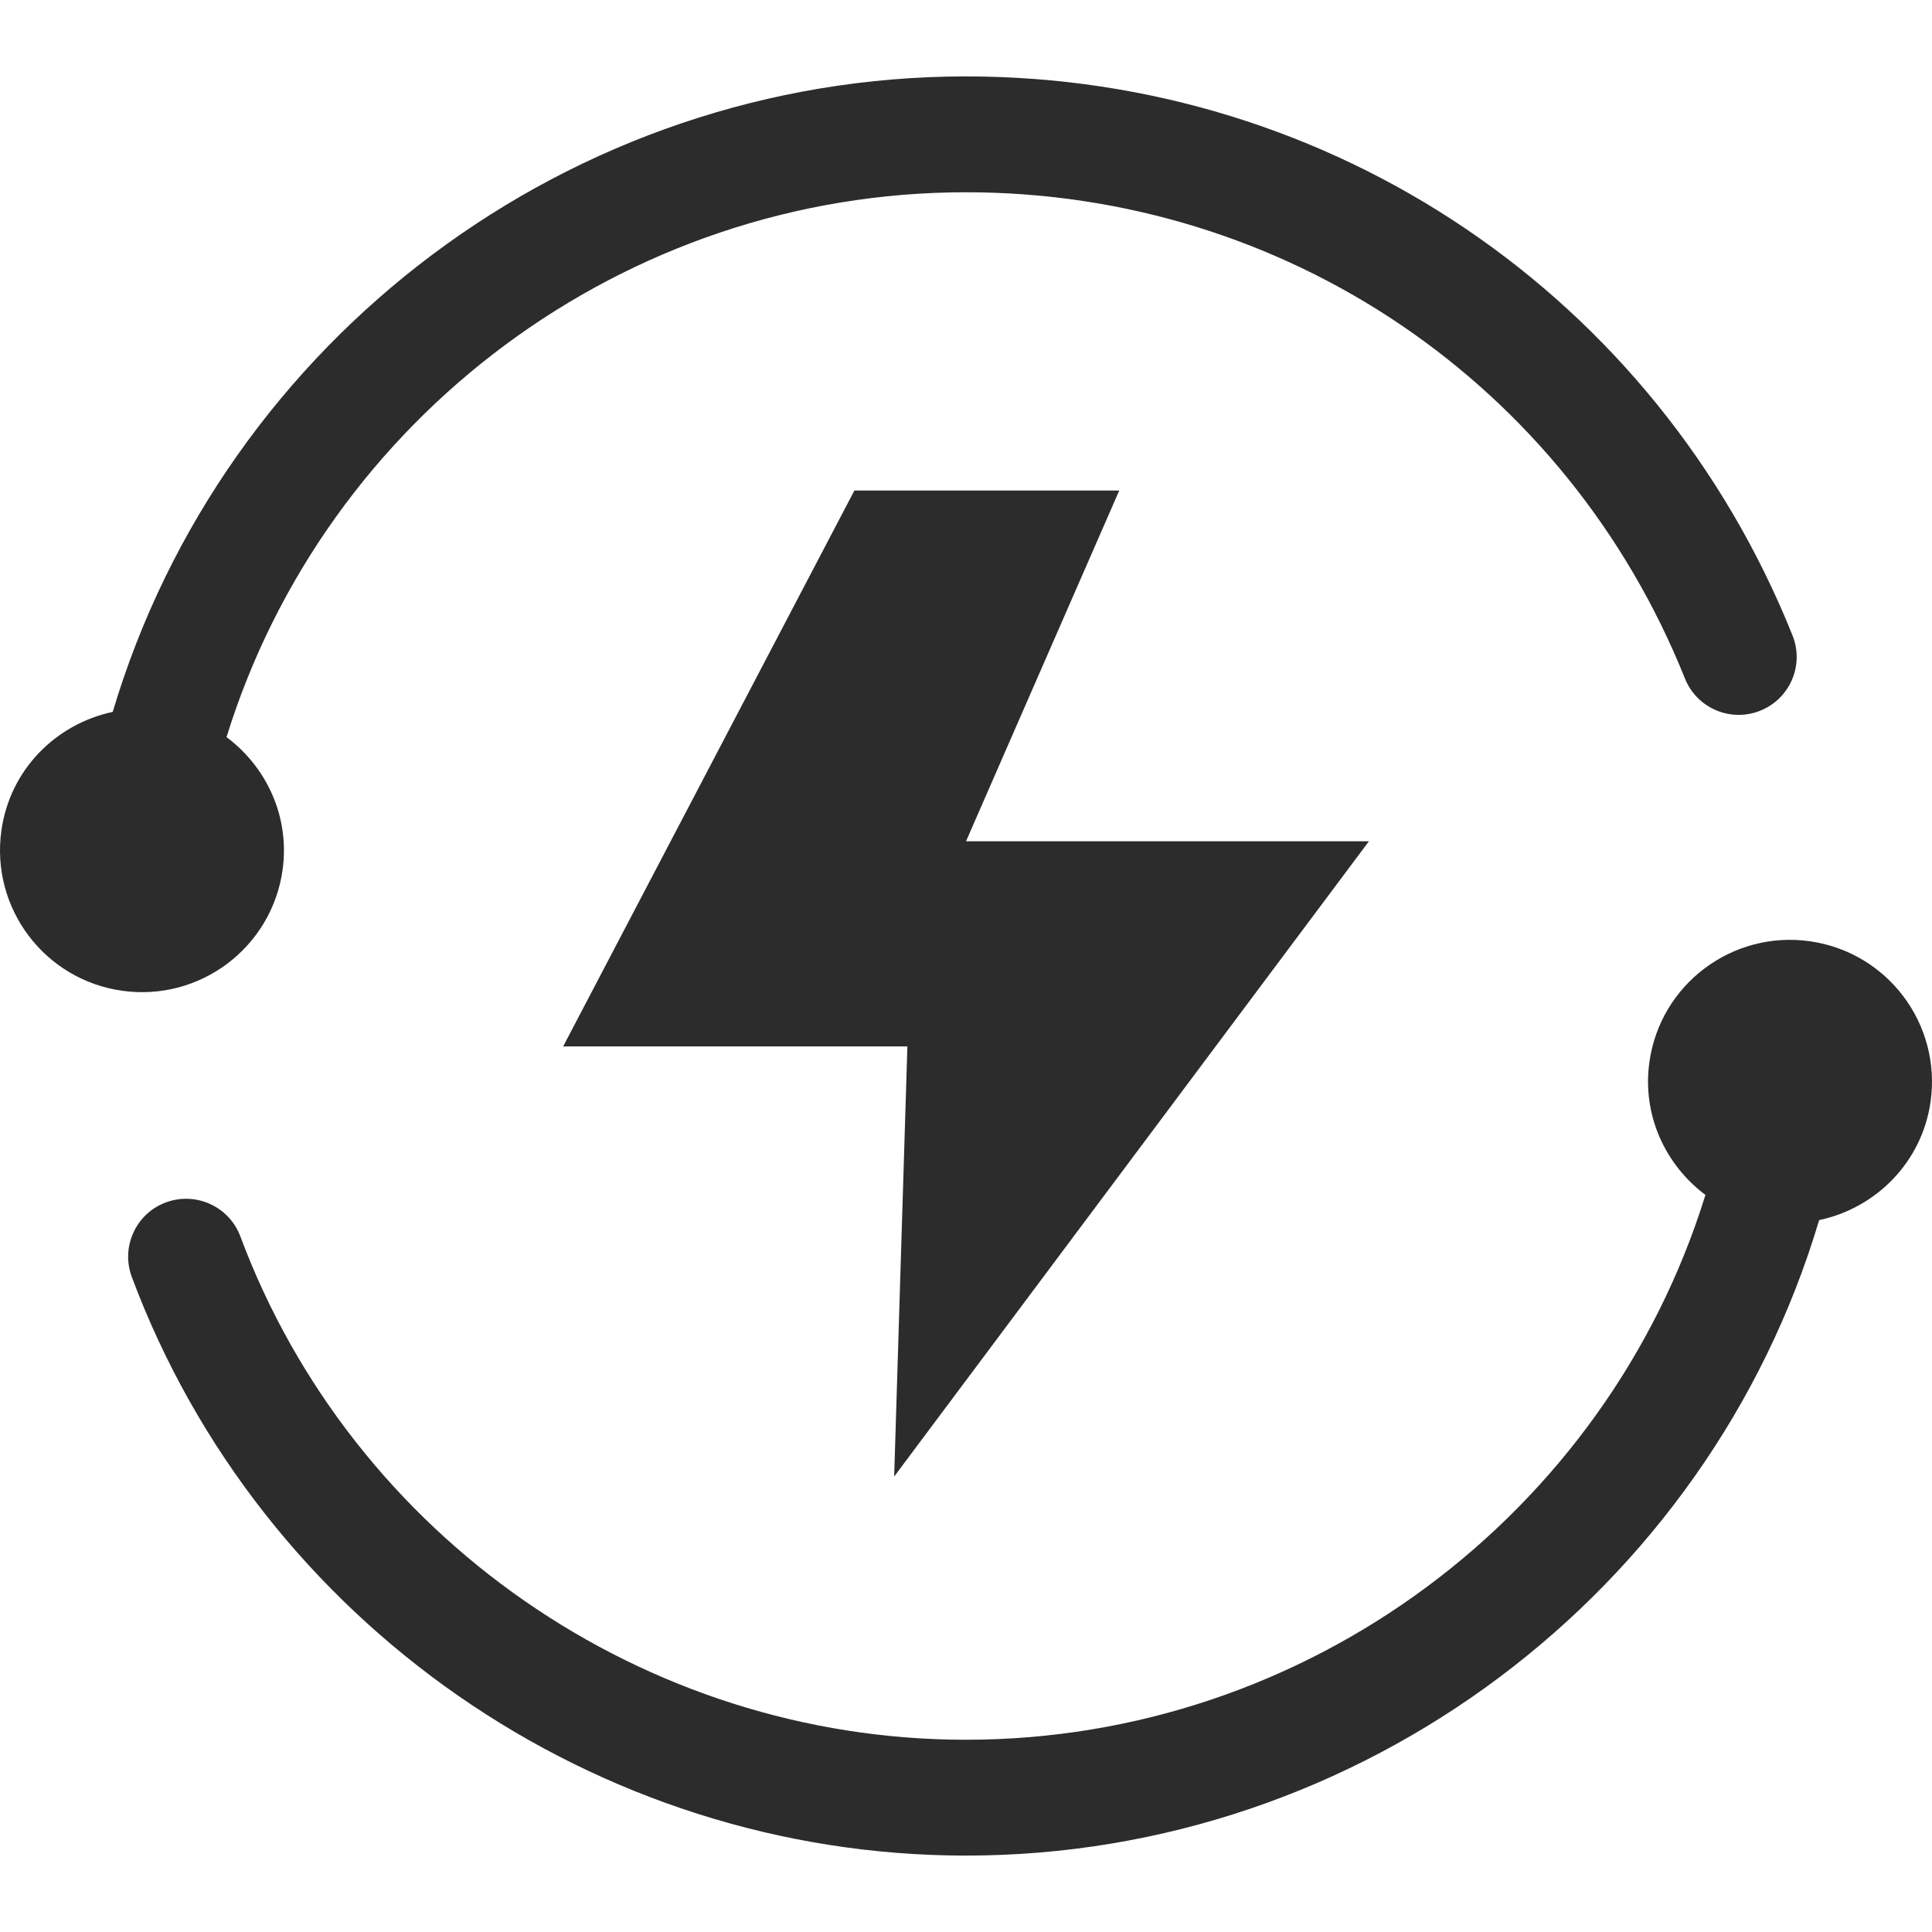 <?xml version="1.0" standalone="no"?><!DOCTYPE svg PUBLIC "-//W3C//DTD SVG 1.1//EN" "http://www.w3.org/Graphics/SVG/1.1/DTD/svg11.dtd"><svg t="1741746343515" class="icon" viewBox="0 0 1024 1024" version="1.1" xmlns="http://www.w3.org/2000/svg" p-id="32044" xmlns:xlink="http://www.w3.org/1999/xlink" width="120" height="120"><path d="M959.195 498.875c-41.125-5.783-79.219 22.882-84.975 64.007-3.959 28.12 8.445 54.558 29.694 70.446-52.484 169.477-211.317 288.778-391.94 288.778-170.464 0-324.997-107.211-384.572-266.757-5.904-15.889-23.629-23.941-39.516-18.037-15.879 5.919-23.937 23.605-18.033 39.481C138.339 860.255 316.002 983.5 511.975 983.5c209.391 0 393.395-139.402 452.212-336.813 30.109-6.38 54.543-30.664 59.078-62.879 5.756-41.144-22.904-79.167-64.07-84.933zM149.77 461.126c3.945-28.167-8.446-54.557-29.707-70.452 52.49-169.518 211.087-288.772 391.905-288.772 168.728 0 318.355 101.151 381.076 257.699 6.294 15.733 24.18 23.403 39.933 17.076 15.778-6.334 23.413-24.183 17.081-39.911C877.923 156.769 705.975 40.5 511.961 40.5c-209.592 0-393.4 139.322-452.21 336.82-30.077 6.374-54.516 30.617-59.004 62.845-5.804 41.131 22.863 79.196 64.022 84.96 41.193 5.797 79.205-22.895 85.001-63.999z m575.782-15.231H512.01l81.217-185.916H452.85L298.473 554.636h182.46l-7.01 227.96 251.629-336.701z" fill="#2c2c2c" p-id="32045"></path></svg>